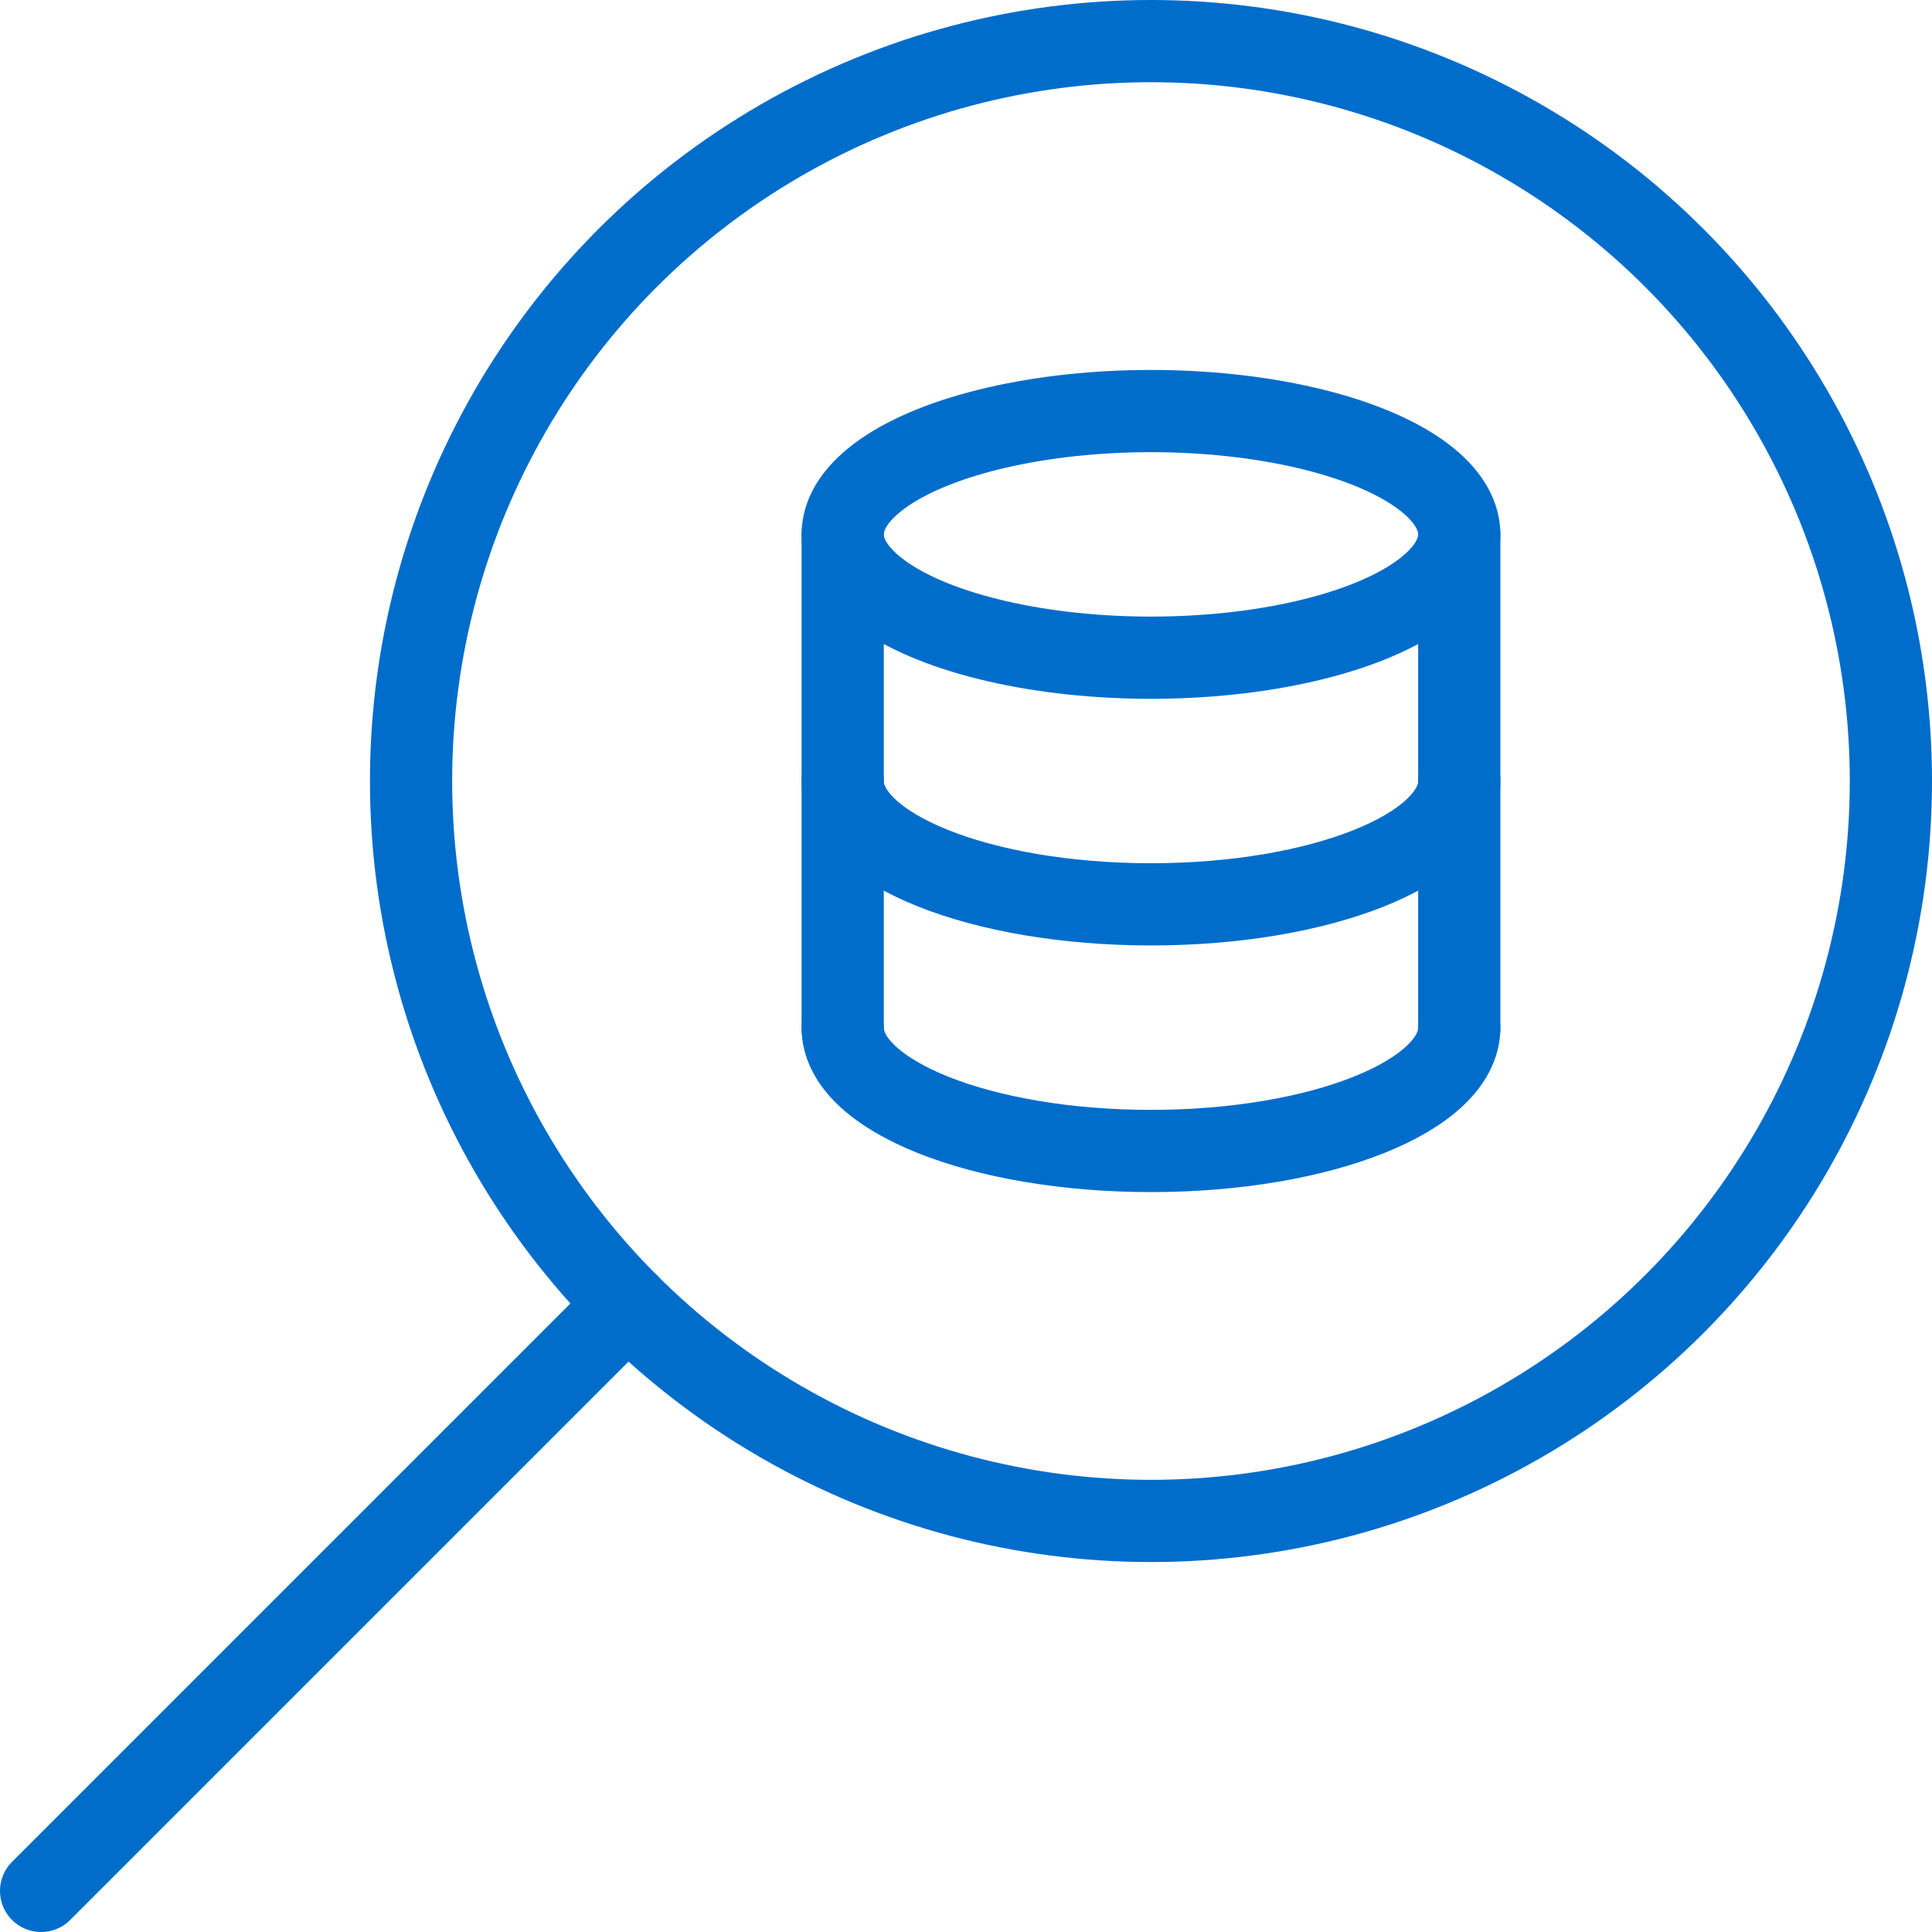 <?xml version="1.0" encoding="UTF-8"?><svg id="Layer_2" xmlns="http://www.w3.org/2000/svg" viewBox="0 0 282 282"><defs><style>.cls-1{fill:none;stroke:#006dcb;stroke-linecap:round;stroke-linejoin:round;stroke-width:12px;}</style></defs><g id="Layer_1-2"><circle class="cls-1" cx="168" cy="114" r="108"/><line class="cls-1" x1="6" y1="276" x2="91.63" y2="190.37"/><ellipse class="cls-1" cx="168" cy="78" rx="45" ry="18"/><path class="cls-1" d="m213,114c0,9.94-20.15,18-45,18s-45-8.06-45-18"/><path class="cls-1" d="m213,150c0,9.94-20.15,18-45,18s-45-8.06-45-18"/><line class="cls-1" x1="123" y1="150" x2="123" y2="78"/><line class="cls-1" x1="213" y1="150" x2="213" y2="78"/></g></svg>
